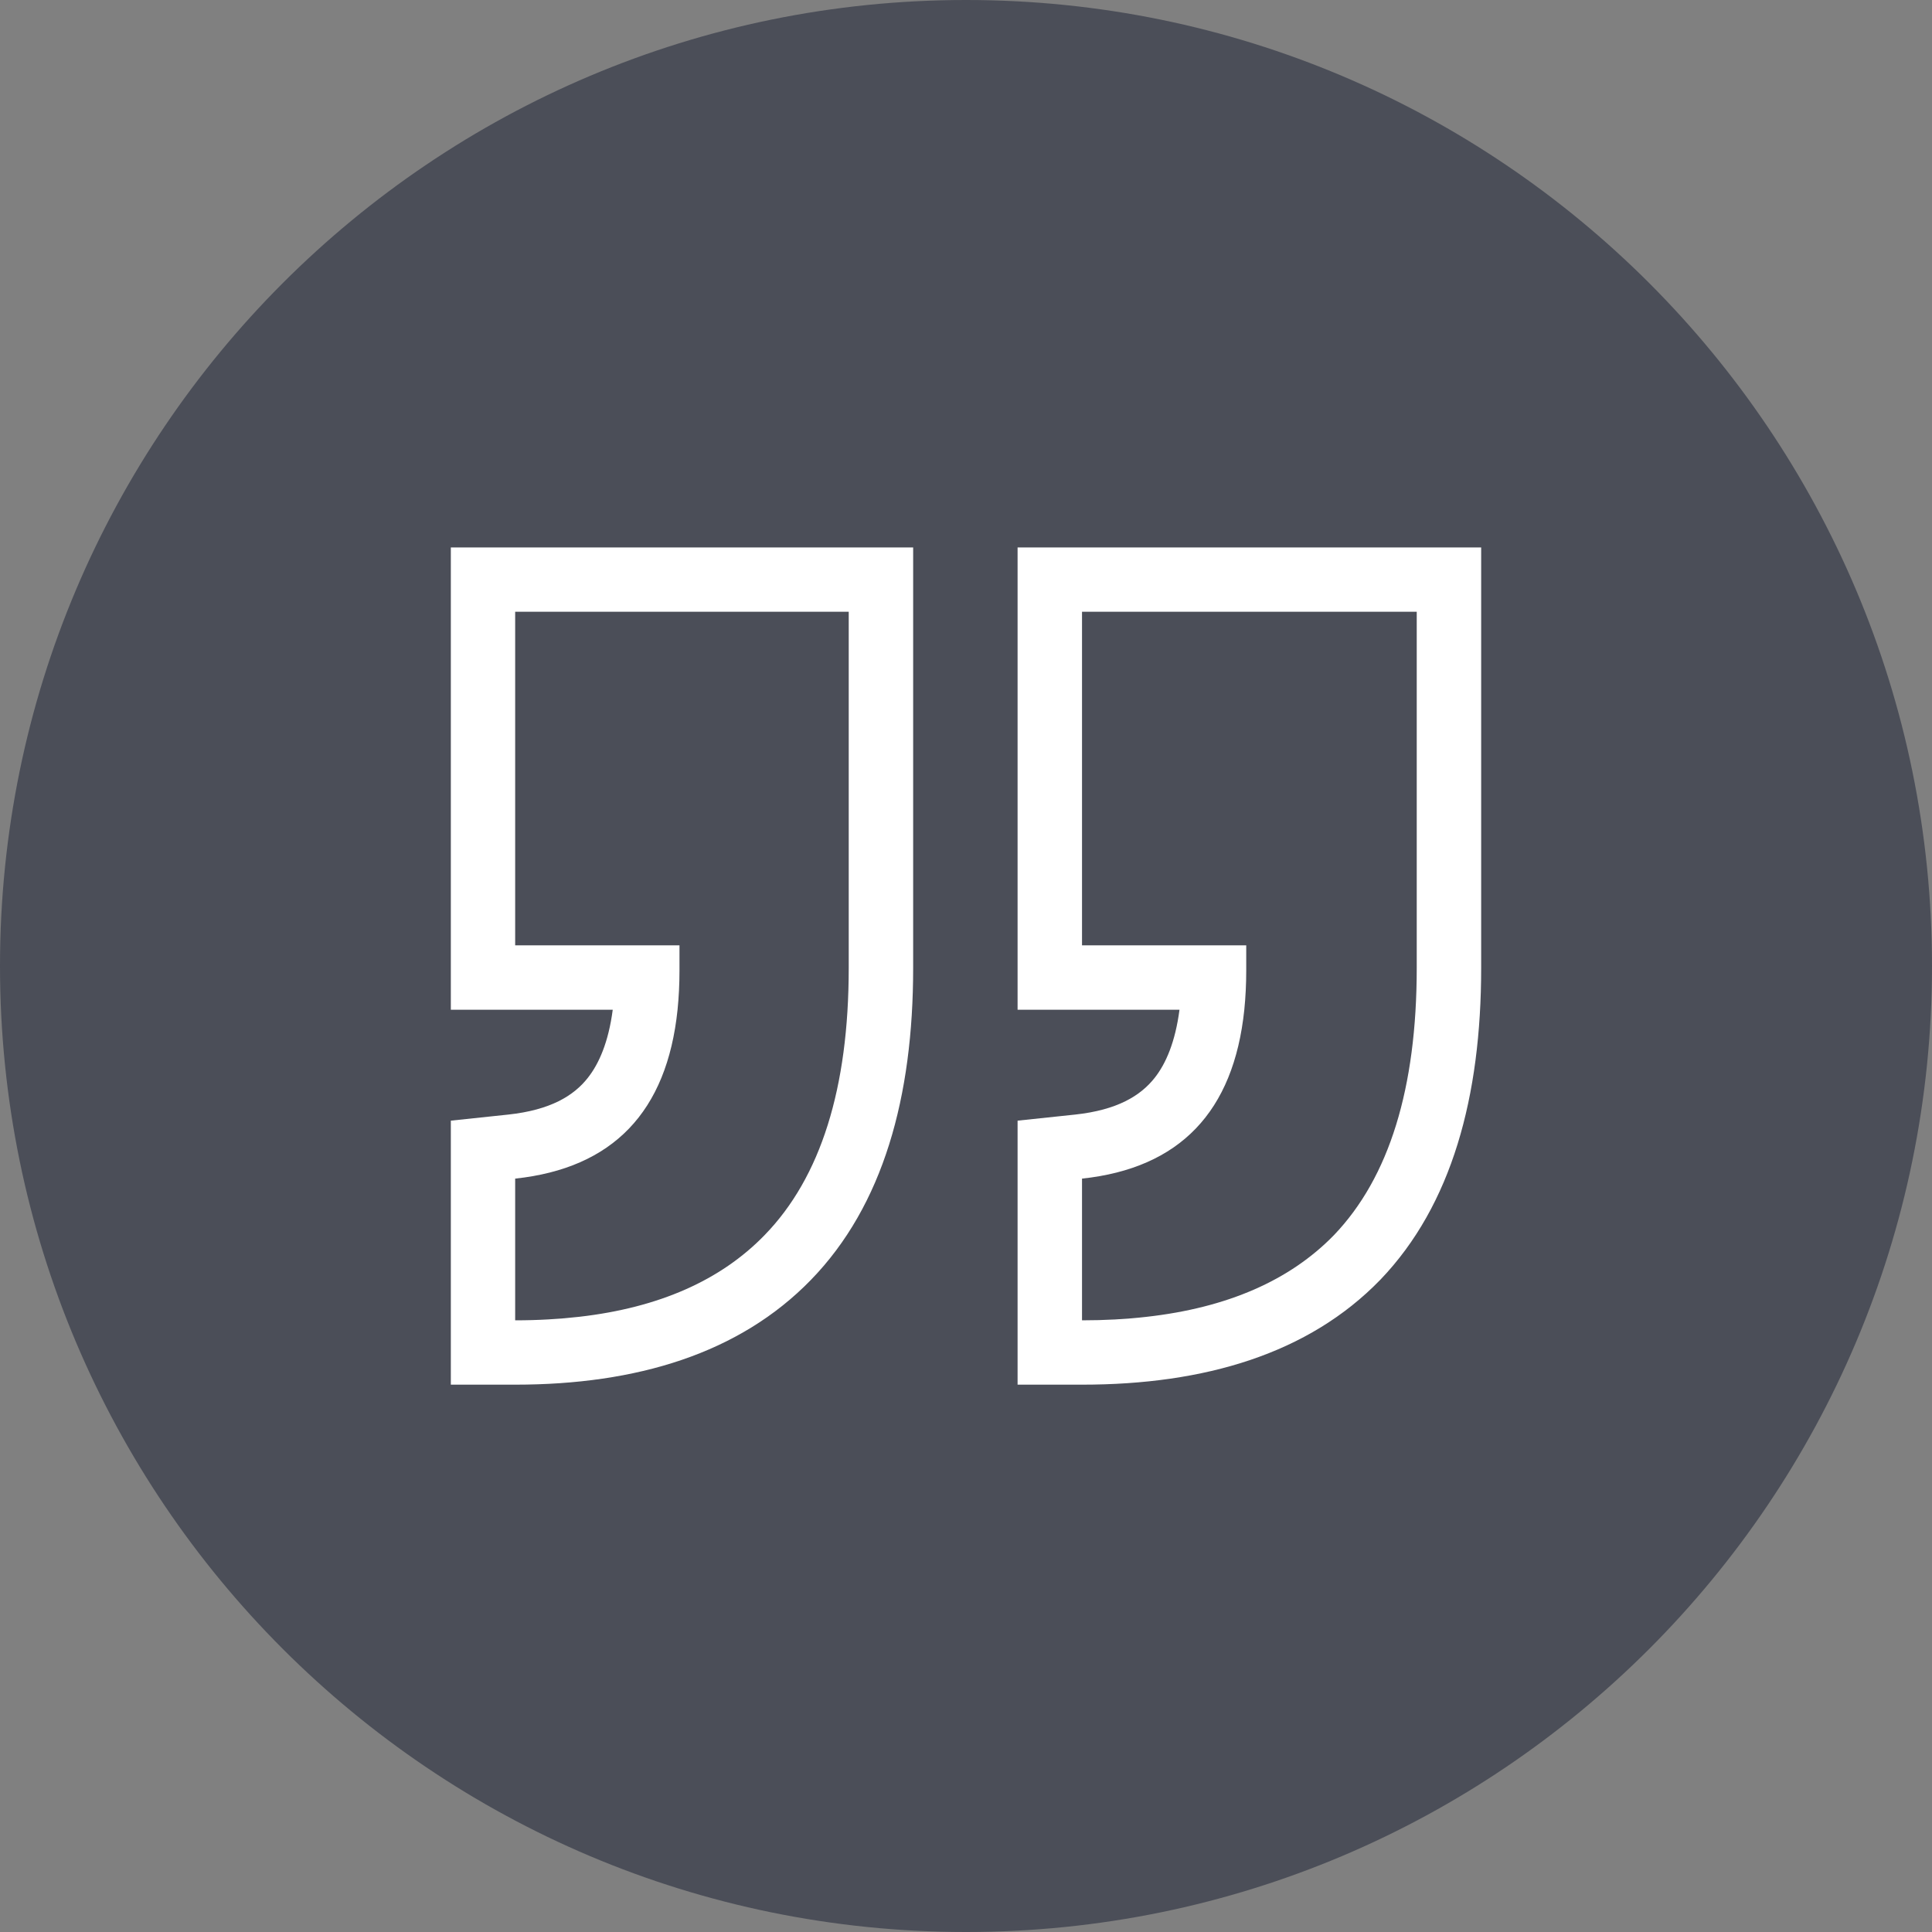 <svg width="20" height="20" viewBox="0 0 20 20" fill="none" xmlns="http://www.w3.org/2000/svg">
<rect x="0" y="0" width="20" height="20" fill="#808080" stroke="none"/>
<path fill-rule="evenodd" clip-rule="evenodd" d="M10 20C15.523 20 20 15.523 20 10C20 4.477 15.523 0 10 0C4.477 0 0 4.477 0 10C0 15.523 4.477 20 10 20Z" fill="#4B4E58"/>
<mask id="mask0" mask-type="alpha" maskUnits="userSpaceOnUse" x="0" y="0" width="20" height="20">
<path fill-rule="evenodd" clip-rule="evenodd" d="M10 20C15.523 20 20 15.523 20 10C20 4.477 15.523 0 10 0C4.477 0 0 4.477 0 10C0 15.523 4.477 20 10 20Z" fill="white"/>
</mask>
<g mask="url(#mask0)">
</g>
<path fill-rule="evenodd" clip-rule="evenodd" d="M6 13.631C5.79 13.655 5.567 13.668 5.333 13.668V12.201C6.344 12.093 6.904 11.51 7.014 10.453C7.027 10.324 7.034 10.189 7.034 10.046V9.786H5.333V6.333H8.786V10.02C8.786 11.266 8.496 12.188 7.916 12.785C7.461 13.254 6.823 13.536 6 13.631ZM6.343 10.453H4.667V5.667H9.453V10.02C9.453 11.354 9.144 12.478 8.395 13.249M6.343 10.453C6.299 10.788 6.201 11.011 6.085 11.158C5.939 11.344 5.697 11.491 5.262 11.538L4.667 11.601V14.334H5.333C6.59 14.334 7.654 14.012 8.395 13.249M11.867 13.632C11.657 13.656 11.435 13.668 11.201 13.668V12.201C12.211 12.093 12.771 11.51 12.881 10.453C12.894 10.324 12.901 10.189 12.901 10.046V9.786H11.201V6.333H14.666V10.02C14.666 11.266 14.381 12.188 13.81 12.785C13.353 13.255 12.706 13.538 11.867 13.632ZM12.21 10.453H10.534V5.667H15.333V10.02C15.333 11.352 15.03 12.474 14.291 13.246L14.29 13.247L14.288 13.249C13.546 14.014 12.472 14.334 11.201 14.334H10.534V11.601L11.13 11.538C11.565 11.491 11.806 11.344 11.953 11.158C12.069 11.011 12.166 10.788 12.21 10.453Z" fill="white"/>
</svg>
